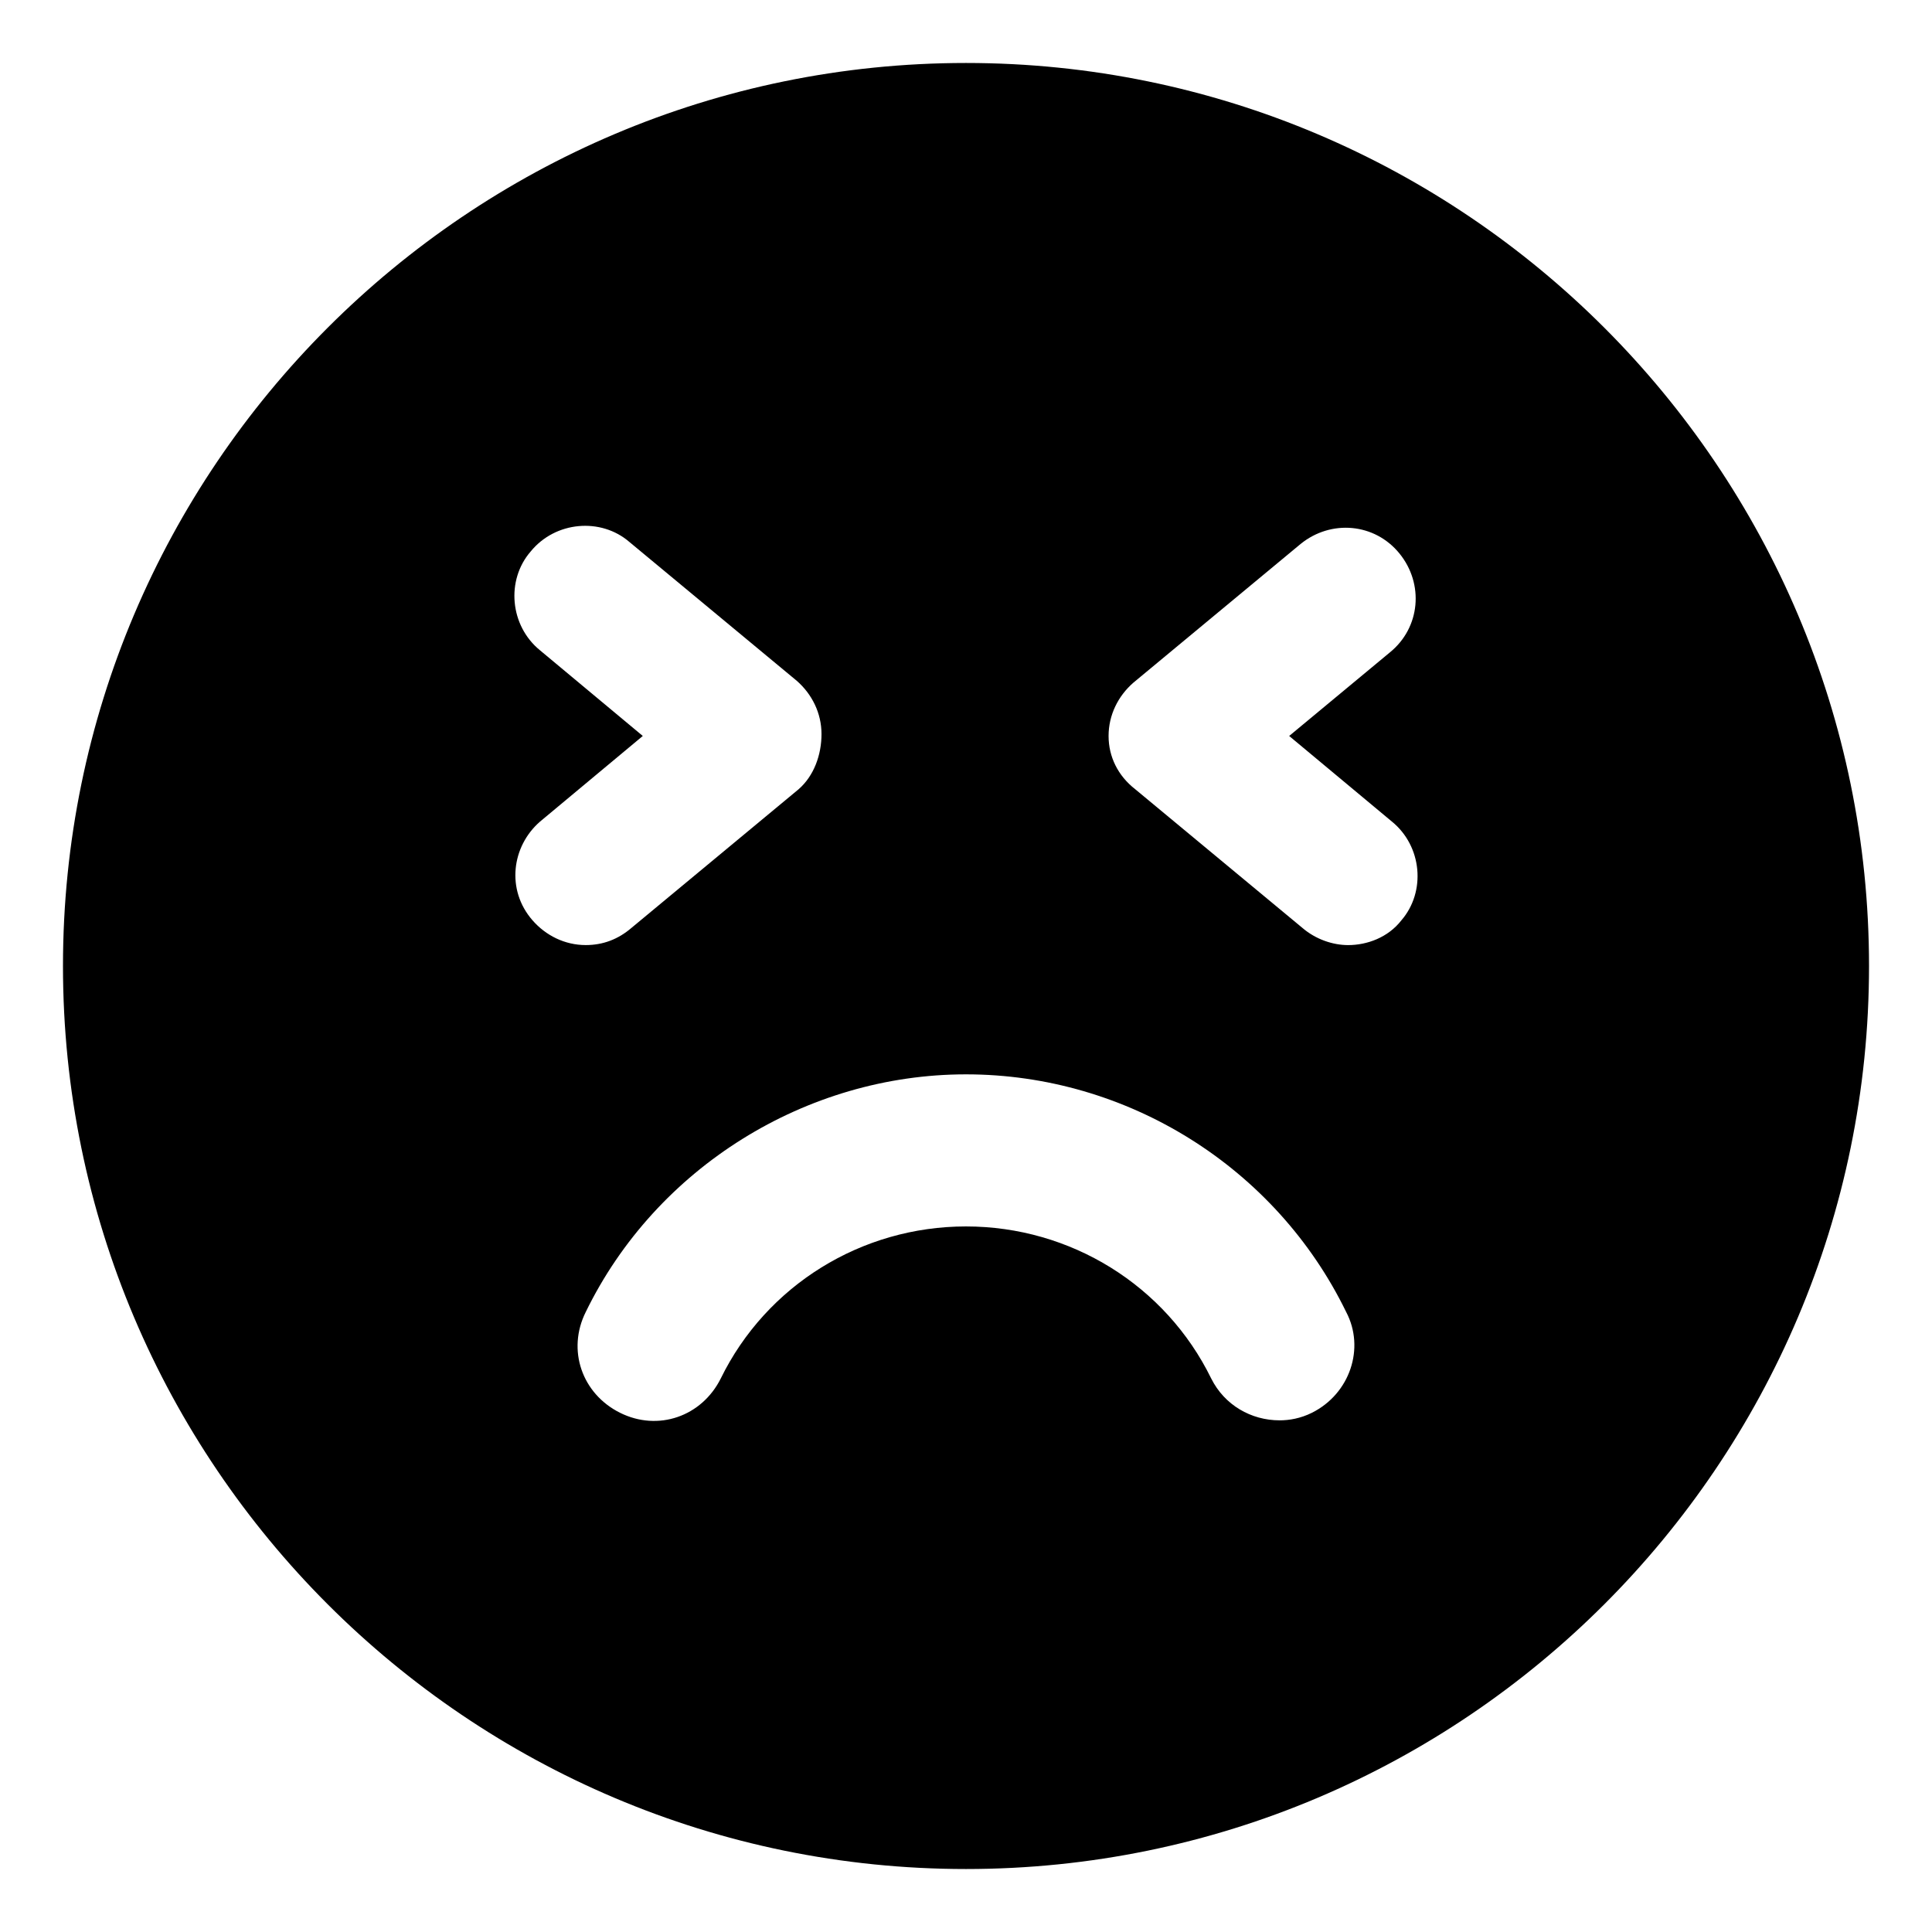 <?xml version="1.0" encoding="UTF-8"?>
<!-- Uploaded to: ICON Repo, www.iconrepo.com, Generator: ICON Repo Mixer Tools -->
<svg fill="#000000" width="800px" height="800px" version="1.1" viewBox="144 144 512 512" xmlns="http://www.w3.org/2000/svg">
 <path d="m400 160.69c-132 0-239.31 107.31-239.31 239.31 0 132 107.31 239.31 239.31 239.31s239.31-107.31 239.31-239.31c0-132-107.31-239.31-239.31-239.31zm-112.86 201.02 27.207-22.672-27.207-22.672c-8.062-6.551-9.07-18.641-2.519-26.199 6.551-8.062 18.641-9.07 26.199-2.519l44.336 36.777c4.031 3.527 6.551 8.566 6.551 14.105 0 5.543-2.016 11.086-6.047 14.613l-44.336 36.777c-3.527 3.023-7.559 4.535-12.09 4.535-5.543 0-10.578-2.519-14.105-6.551-7.055-8.059-5.543-19.648 2.012-26.195zm204.55 156.68c-3.023 1.512-6.047 2.016-8.566 2.016-7.559 0-14.609-4.031-18.137-11.082-12.09-24.688-37.281-40.305-64.992-40.305-27.711 0-52.898 15.617-64.992 40.305-5.039 10.078-16.625 14.105-26.703 9.07-10.078-5.039-14.105-16.625-9.07-26.703 18.641-38.289 58.441-62.977 100.76-62.977 42.824 0 82.121 24.688 100.76 62.977 5.043 9.57 1.016 21.66-9.062 26.699zm21.16-156.68c8.062 6.551 9.07 18.641 2.519 26.199-3.527 4.535-9.07 6.551-14.105 6.551-4.031 0-8.566-1.512-12.09-4.535l-44.336-36.777c-4.535-3.531-7.055-8.57-7.055-14.109 0-5.543 2.519-10.578 6.551-14.105l44.336-36.777c8.062-6.551 19.648-5.543 26.199 2.519 6.551 8.062 5.543 19.648-2.519 26.199l-26.707 22.164z"/>
</svg>